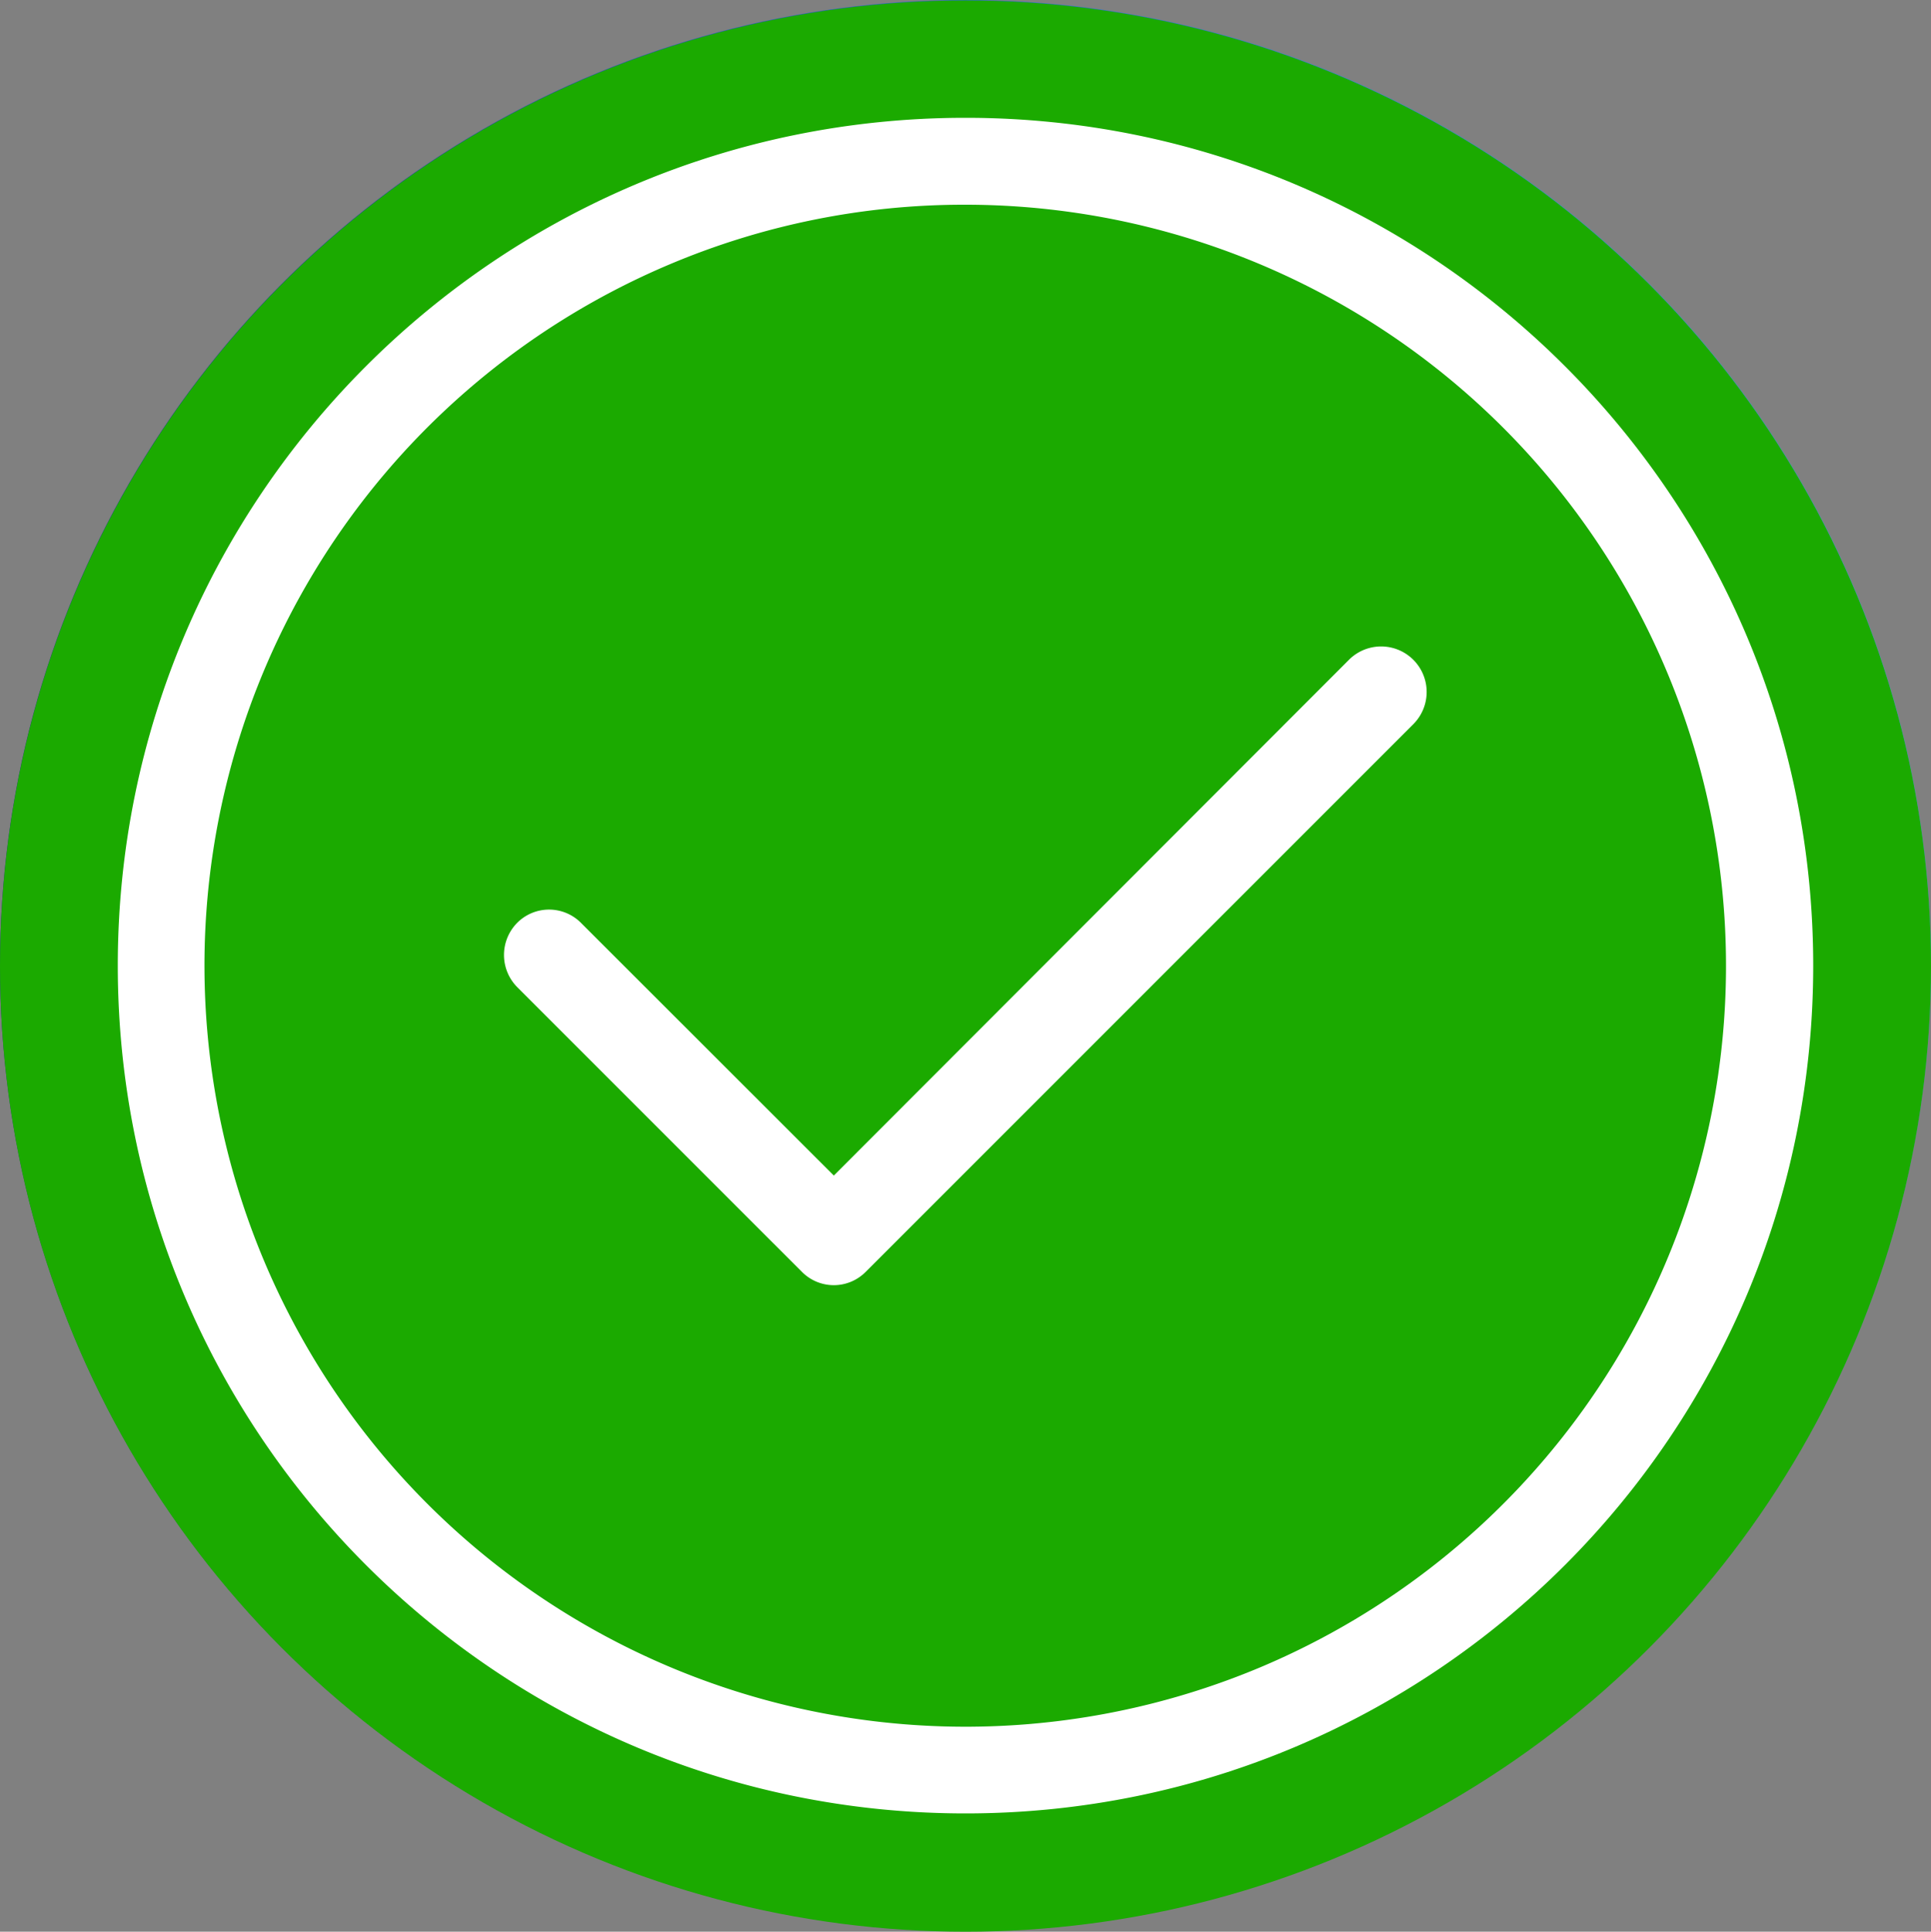 <svg id="Layer_1" data-name="Layer 1" xmlns="http://www.w3.org/2000/svg" xmlns:xlink="http://www.w3.org/1999/xlink" viewBox="0 0 1000 1000.25"><rect x="0" y="0" width="1000" height="1000.25" fill="#808080" stroke="none"/><defs><style>.cls-1{fill:url(#linear-gradient);}.cls-2{fill:url(#linear-gradient-2);}.cls-3{fill:#fff;}</style><linearGradient id="linear-gradient" y1="500" x2="1000" y2="500" gradientUnits="userSpaceOnUse"><stop offset="0" stop-color="#1f2f98"/><stop offset="1" stop-color="#2eaafa"/></linearGradient><linearGradient id="linear-gradient-2" y1="500.25" x2="1000" y2="500.25" gradientUnits="userSpaceOnUse"><stop offset="0" stop-color="#1baa00"/><stop offset="1" stop-color="#1baa00"/></linearGradient></defs><circle class="cls-1" cx="500" cy="500" r="500"/><circle class="cls-2" cx="500" cy="500.25" r="500"/><path class="cls-3" d="M500,105.75A394.11,394.11,0,0,1,653.35,862.8a394.11,394.11,0,0,1-306.7-726.11A391.56,391.56,0,0,1,500,105.75m0-45c-242.45,0-439,196.54-439,439s196.55,439,439,439,439-196.55,439-439-196.55-439-439-439Z" transform="translate(0 0.25)"/><path class="cls-3" d="M267.86,477.57a23.67,23.67,0,0,0,0,33.33L415.28,658.31a23.21,23.21,0,0,0,33.05,0L732.14,374.5a23.57,23.57,0,0,0-33.33-33.33l-267,267.29L301.1,477.85a23.31,23.31,0,0,0-33.24-.28Z" transform="translate(0 0.25)"/></svg>